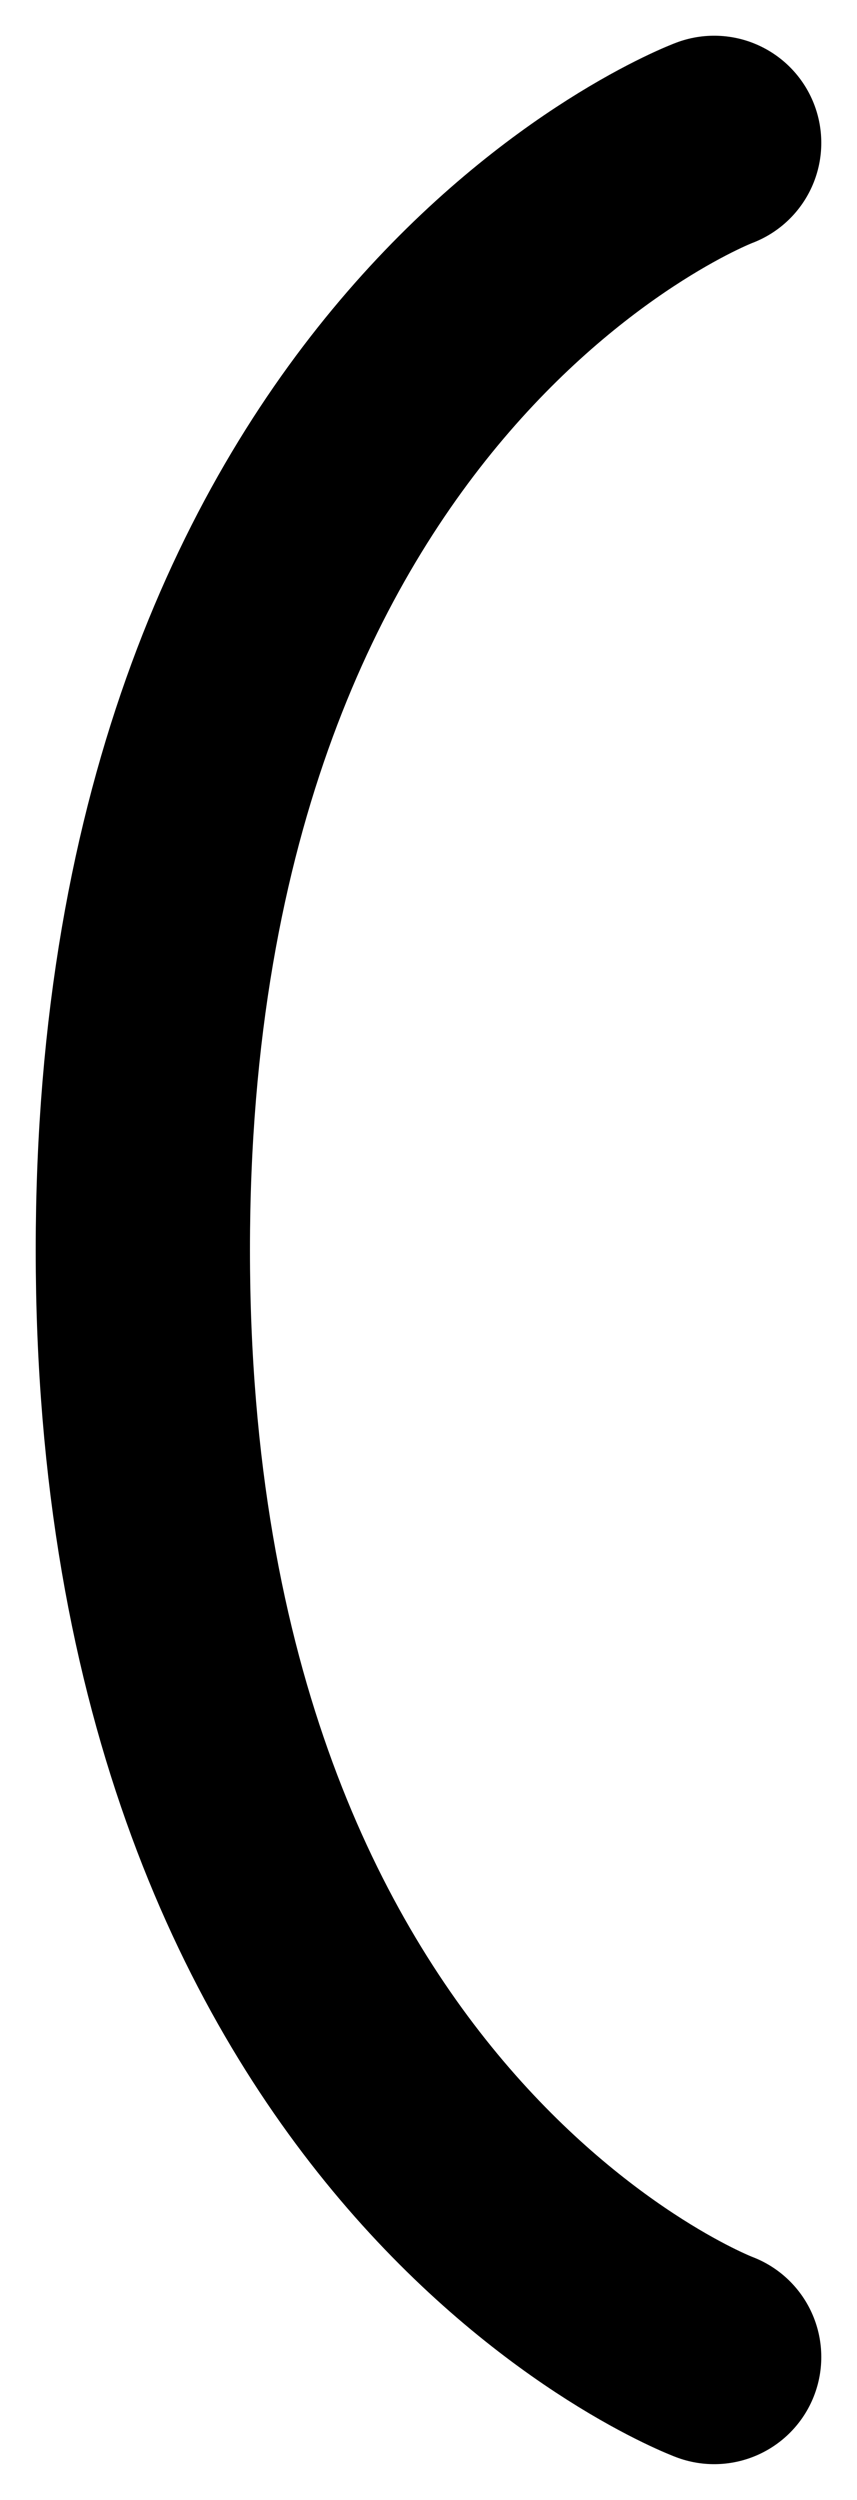 <?xml version="1.0" encoding="UTF-8"?> <svg xmlns="http://www.w3.org/2000/svg" width="12" height="35" viewBox="0 0 12 35" fill="none"> <path d="M10 2C10 2 2 5 2 17.5C2 30 10 33 10 33" stroke="black" stroke-width="3" stroke-linecap="round" stroke-linejoin="round"></path> </svg> 
